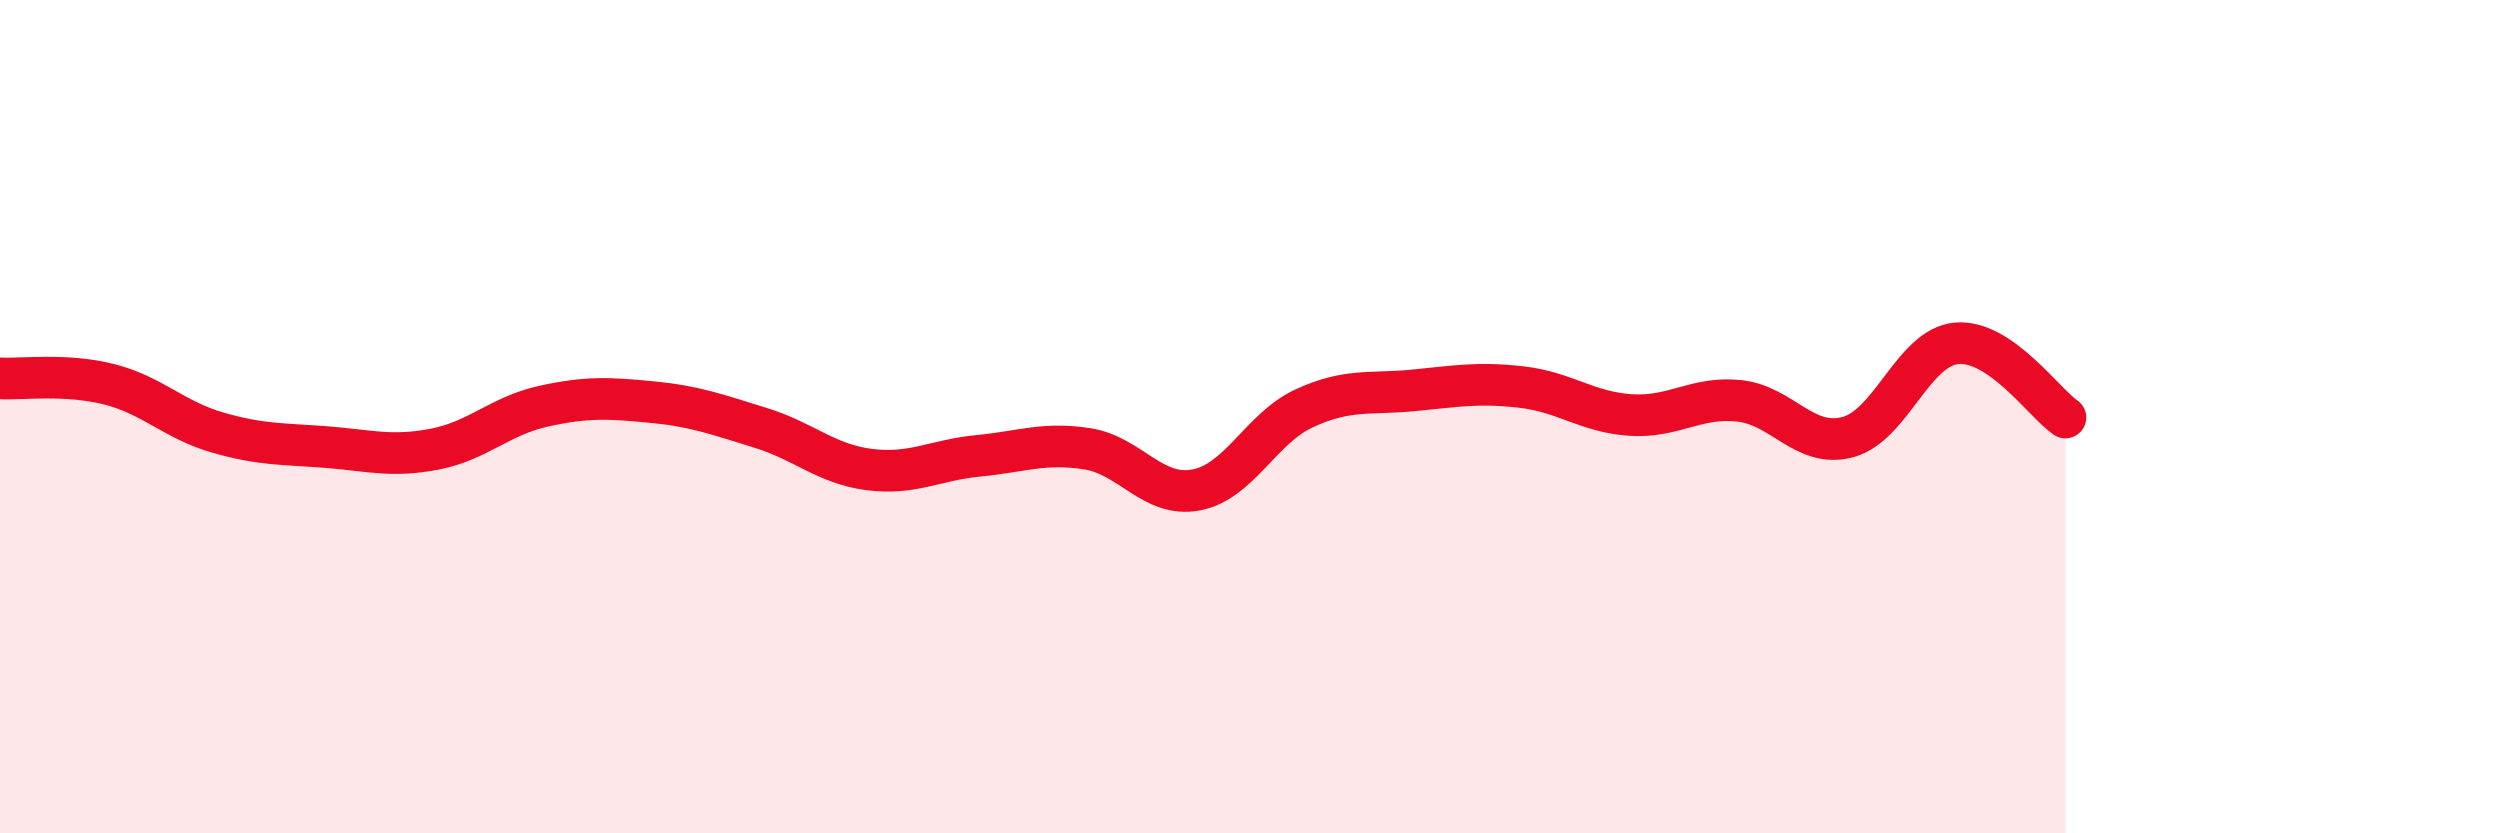 
    <svg width="60" height="20" viewBox="0 0 60 20" xmlns="http://www.w3.org/2000/svg">
      <path
        d="M 0,9.08 C 0.52,9.11 1.57,8.96 2.61,9.22 C 3.65,9.48 4.18,10.08 5.22,10.38 C 6.26,10.68 6.79,10.65 7.83,10.73 C 8.87,10.81 9.39,10.98 10.43,10.78 C 11.47,10.58 12,9.98 13.04,9.75 C 14.08,9.52 14.61,9.55 15.65,9.65 C 16.69,9.75 17.22,9.95 18.26,10.27 C 19.3,10.59 19.83,11.14 20.87,11.27 C 21.91,11.4 22.44,11.04 23.48,10.94 C 24.52,10.84 25.05,10.61 26.09,10.77 C 27.13,10.93 27.66,11.95 28.7,11.76 C 29.74,11.57 30.26,10.28 31.3,9.8 C 32.34,9.32 32.87,9.47 33.91,9.37 C 34.95,9.27 35.48,9.17 36.52,9.29 C 37.56,9.41 38.09,9.89 39.13,9.96 C 40.17,10.03 40.7,9.51 41.74,9.62 C 42.78,9.73 43.31,10.77 44.35,10.49 C 45.39,10.21 45.92,8.33 46.96,8.24 C 48,8.15 49.05,9.66 49.57,10.02L49.57 20L0 20Z"
        fill="#EB0A25"
        opacity="0.1"
        stroke-linecap="round"
        stroke-linejoin="round"
      />
      <path
        d="M 0,9.08 C 0.52,9.11 1.57,8.96 2.61,9.22 C 3.65,9.48 4.18,10.08 5.22,10.38 C 6.26,10.68 6.79,10.65 7.83,10.73 C 8.87,10.81 9.39,10.98 10.43,10.78 C 11.47,10.58 12,9.98 13.04,9.75 C 14.08,9.52 14.61,9.55 15.65,9.65 C 16.69,9.75 17.22,9.95 18.26,10.27 C 19.3,10.59 19.83,11.14 20.87,11.27 C 21.91,11.4 22.44,11.04 23.48,10.94 C 24.52,10.84 25.05,10.61 26.09,10.77 C 27.13,10.93 27.66,11.95 28.7,11.76 C 29.74,11.57 30.26,10.28 31.3,9.8 C 32.34,9.32 32.87,9.47 33.91,9.37 C 34.95,9.27 35.48,9.17 36.52,9.29 C 37.56,9.41 38.09,9.89 39.13,9.96 C 40.17,10.03 40.7,9.51 41.74,9.62 C 42.78,9.73 43.31,10.77 44.35,10.49 C 45.39,10.21 45.92,8.33 46.96,8.24 C 48,8.15 49.05,9.66 49.57,10.02"
        stroke="#EB0A25"
        stroke-width="1"
        fill="none"
        stroke-linecap="round"
        stroke-linejoin="round"
      />
    </svg>
  